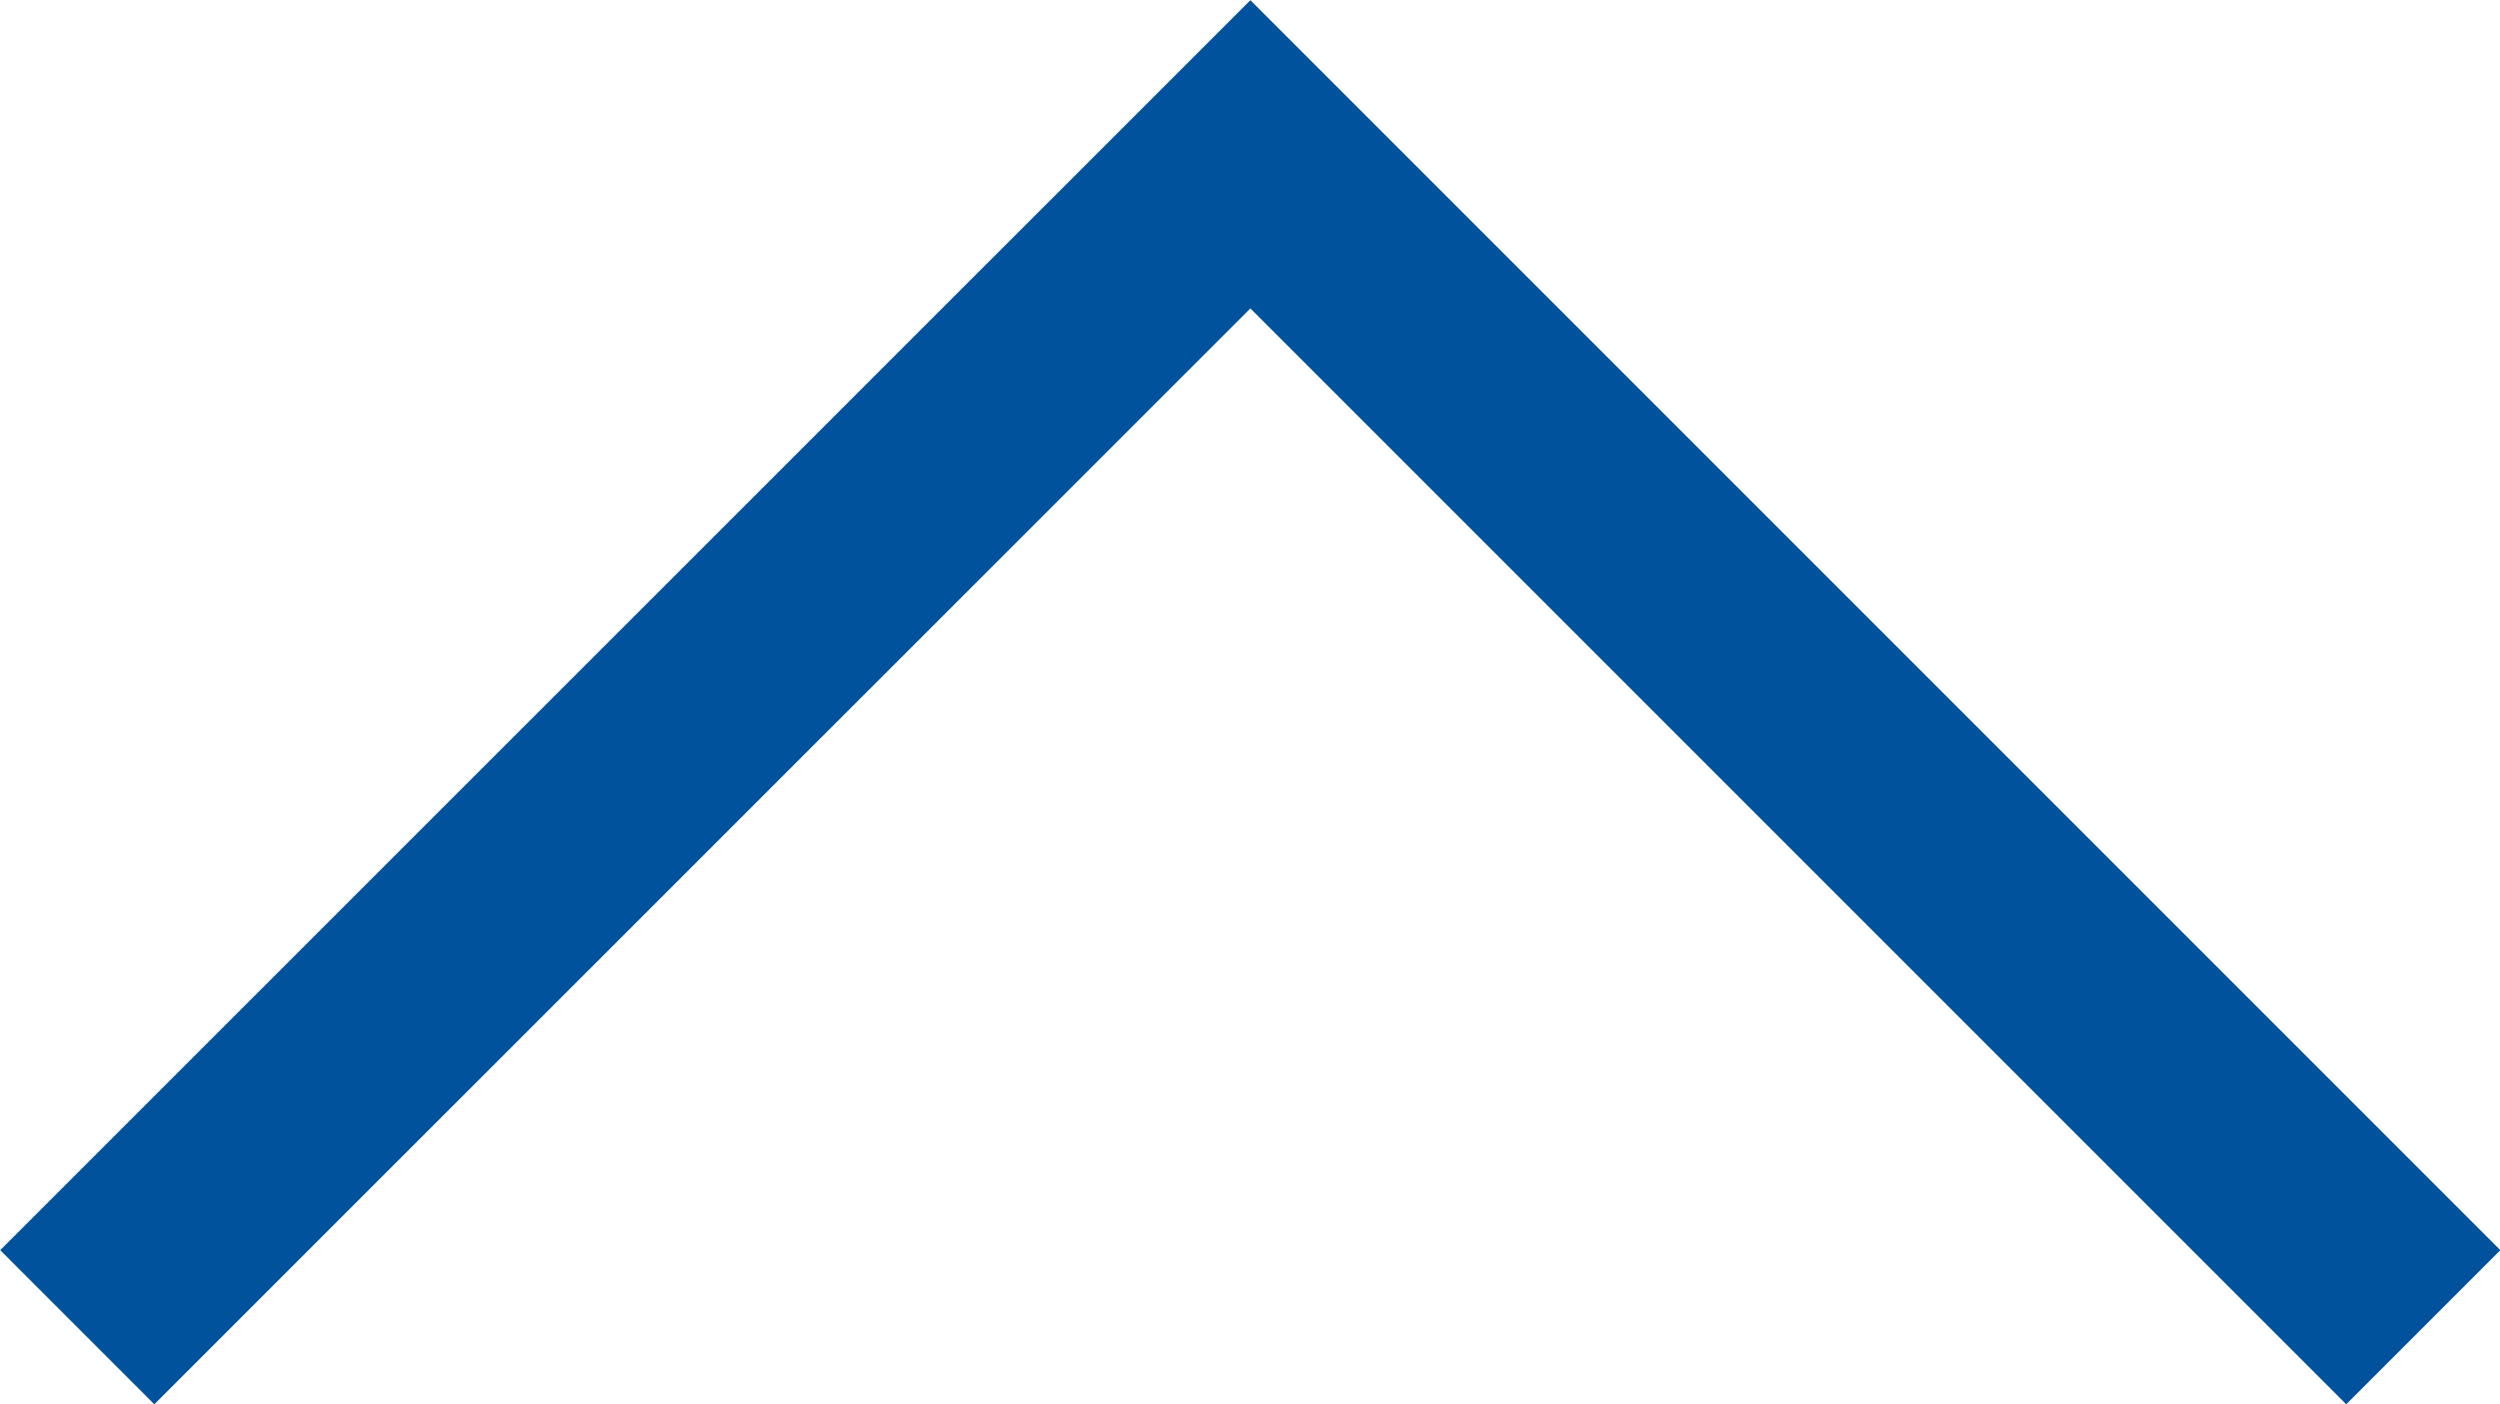 <svg xmlns="http://www.w3.org/2000/svg" width="22.939" height="12.884" viewBox="0 0 22.939 12.884">
  <path id="Path_811" data-name="Path 811" d="M6439.9,3315.2l10.764-10.762,10.762,10.762" transform="translate(-6439.191 -3303.022)" fill="none" stroke="#00529c" stroke-width="2"/>
</svg>
